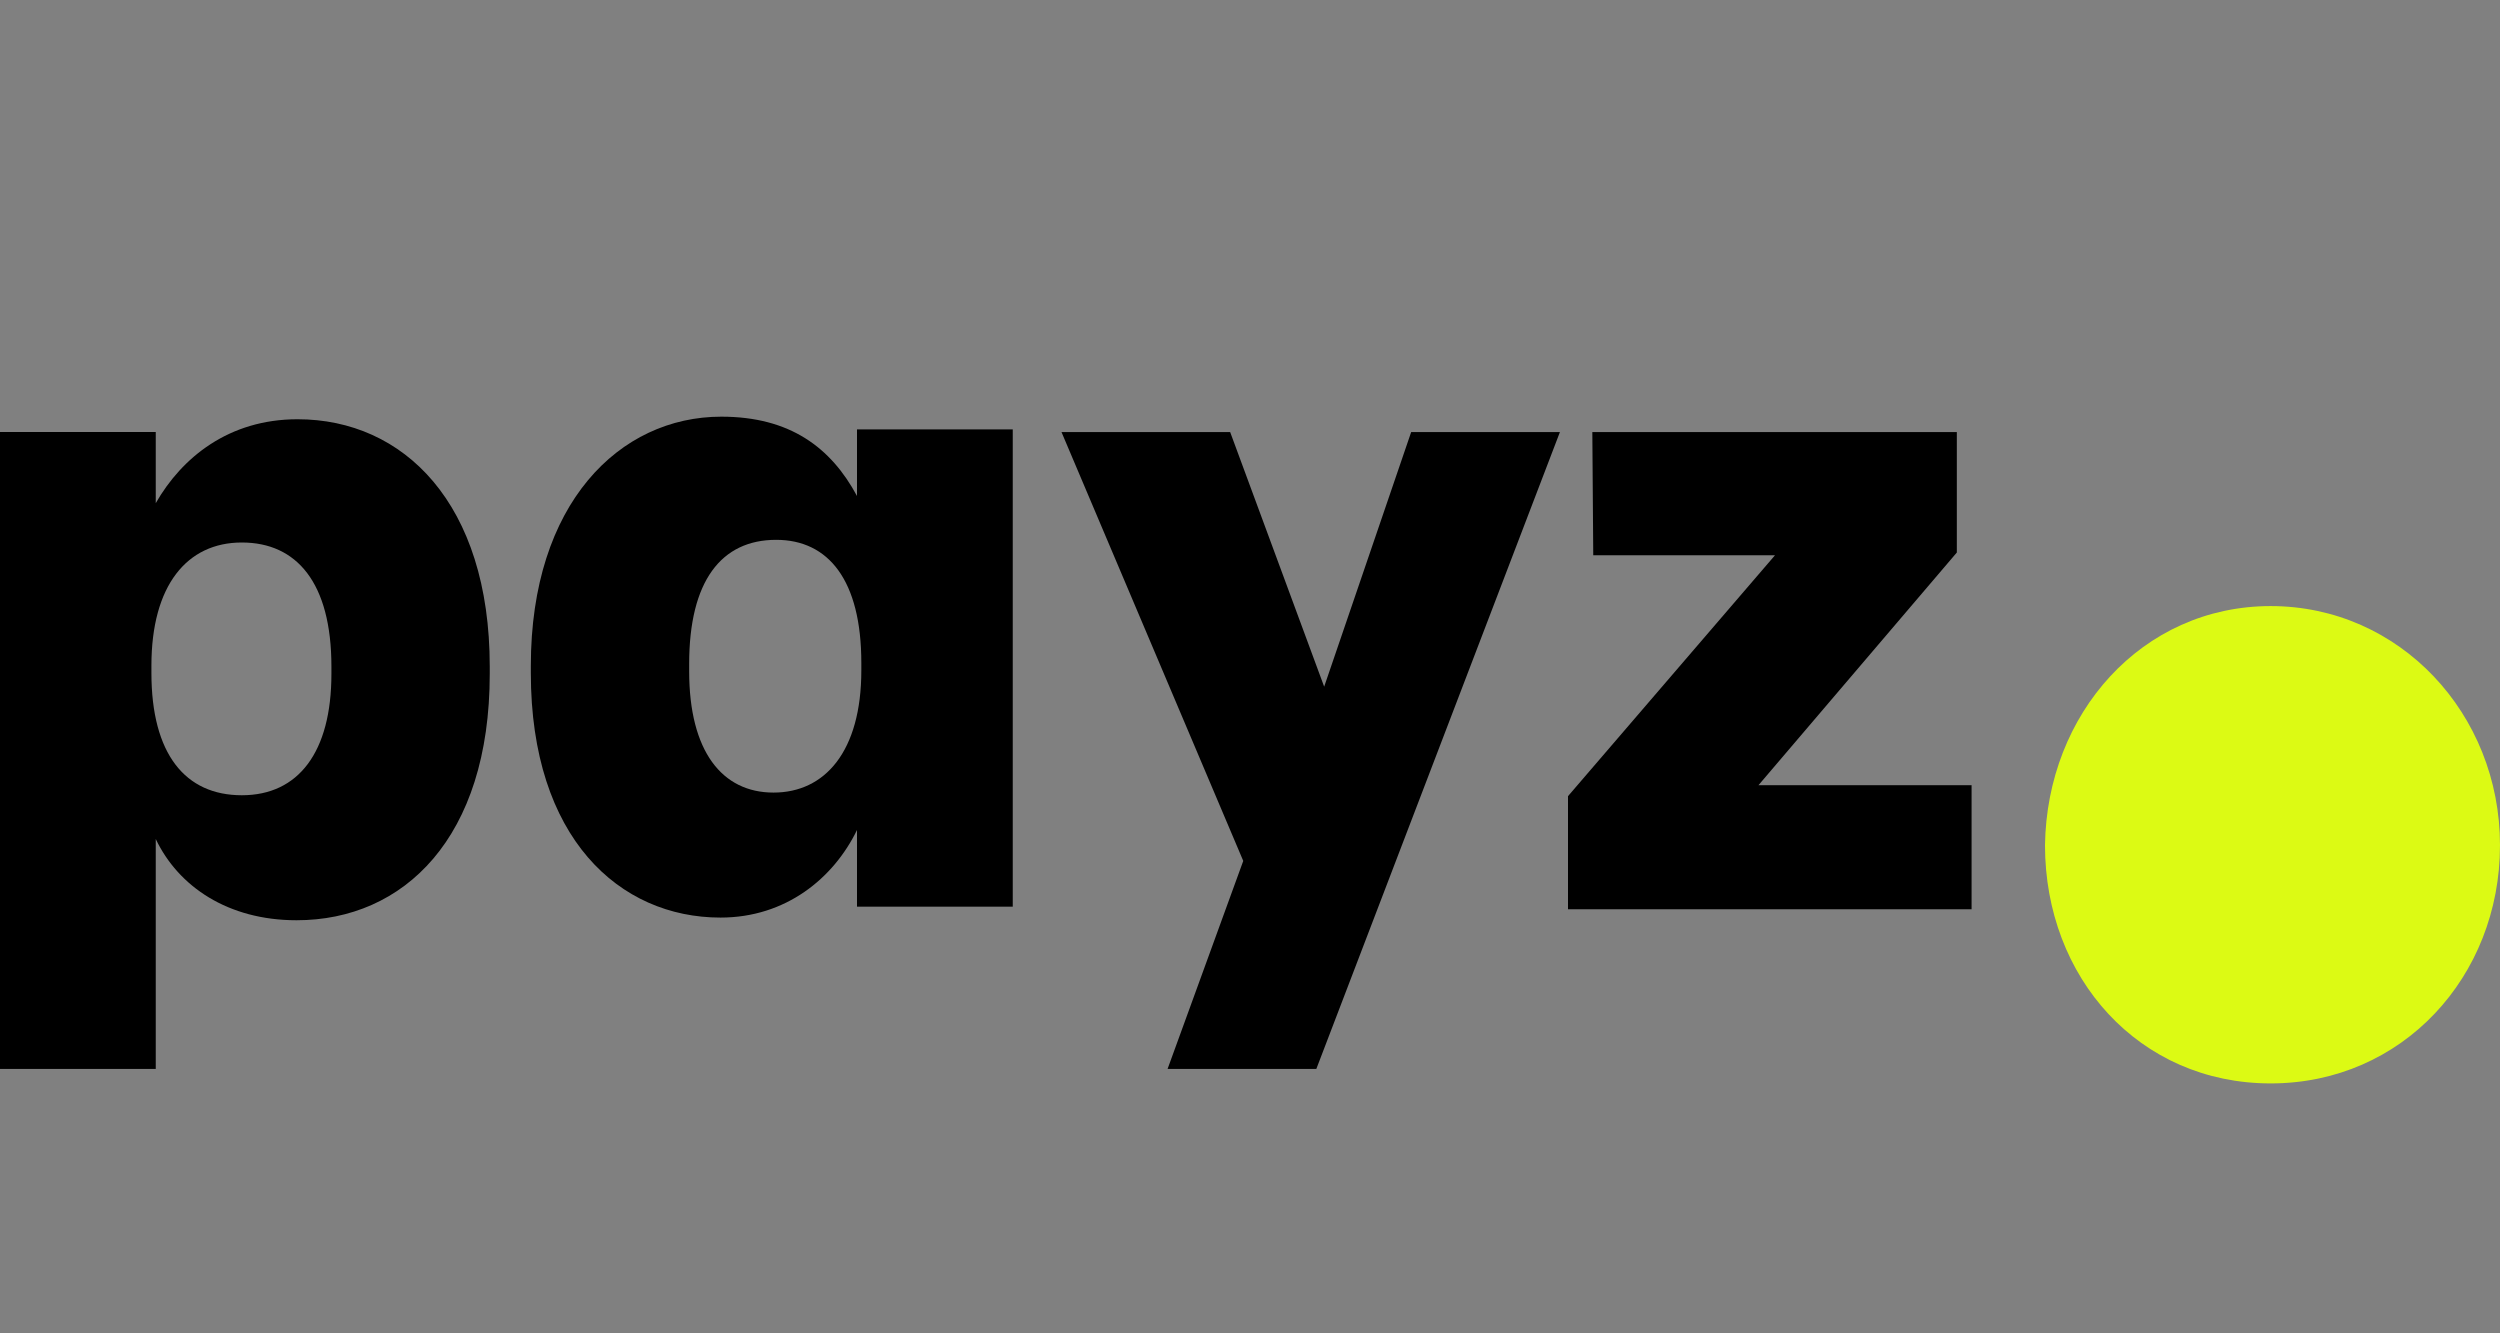 <svg width="30" height="16" viewBox="0 0 30 16" fill="none" xmlns="http://www.w3.org/2000/svg">
<rect x="0" y="0" width="30" height="16" fill="#808080" stroke="none"/>
<g clip-path="url(#clip0_2571_4436)">
<path d="M3.977 8.086V7.999C3.977 6.991 3.559 6.51 2.902 6.51C2.244 6.51 1.817 7.024 1.817 7.988V8.075C1.817 9.05 2.224 9.543 2.902 9.543C3.58 9.543 3.977 9.028 3.977 8.086ZM3.57 5.031C4.843 5.031 5.877 6.039 5.877 7.999V8.086C5.877 10.057 4.843 11.043 3.559 11.043C2.735 11.043 2.14 10.638 1.869 10.068V12.827H0V5.184H1.869V6.038C2.182 5.491 2.745 5.031 3.57 5.031Z" fill="black"/>
<path d="M10.336 8.044V7.956C10.336 6.96 9.94 6.478 9.314 6.478C8.656 6.478 8.27 6.971 8.27 7.967V8.055C8.27 9.018 8.666 9.511 9.282 9.511C9.898 9.511 10.336 9.019 10.336 8.044ZM6.37 8.077V7.989C6.37 6.04 7.435 5 8.656 5C9.481 5 9.972 5.372 10.284 5.952V5.153H12.153V10.88H10.284V9.96C10.002 10.54 9.429 11.011 8.646 11.011C7.435 11.011 6.37 10.058 6.37 8.076" fill="black"/>
<path d="M15.89 8.24L16.934 5.185H18.719L15.796 12.827H14.011L14.919 10.331L12.738 5.185H14.762L15.89 8.24Z" fill="black"/>
<path d="M18.816 10.911V9.554L21.3 6.663H19.119L19.108 5.185H23.482V6.63L21.102 9.422H23.659V10.911H18.816Z" fill="black"/>
<path d="M24.54 10.143C24.562 8.566 25.701 7.273 27.248 7.273C28.796 7.273 30 8.566 30 10.143C30 11.72 28.828 13.001 27.248 13.001C25.668 13.001 24.54 11.732 24.54 10.143Z" fill="#DCFA14"/>
</g>
<defs>
<clipPath id="clip0_2571_4436">
<rect width="30" height="8" fill="white" transform="translate(0 5)"/>
</clipPath>
</defs>
</svg>

